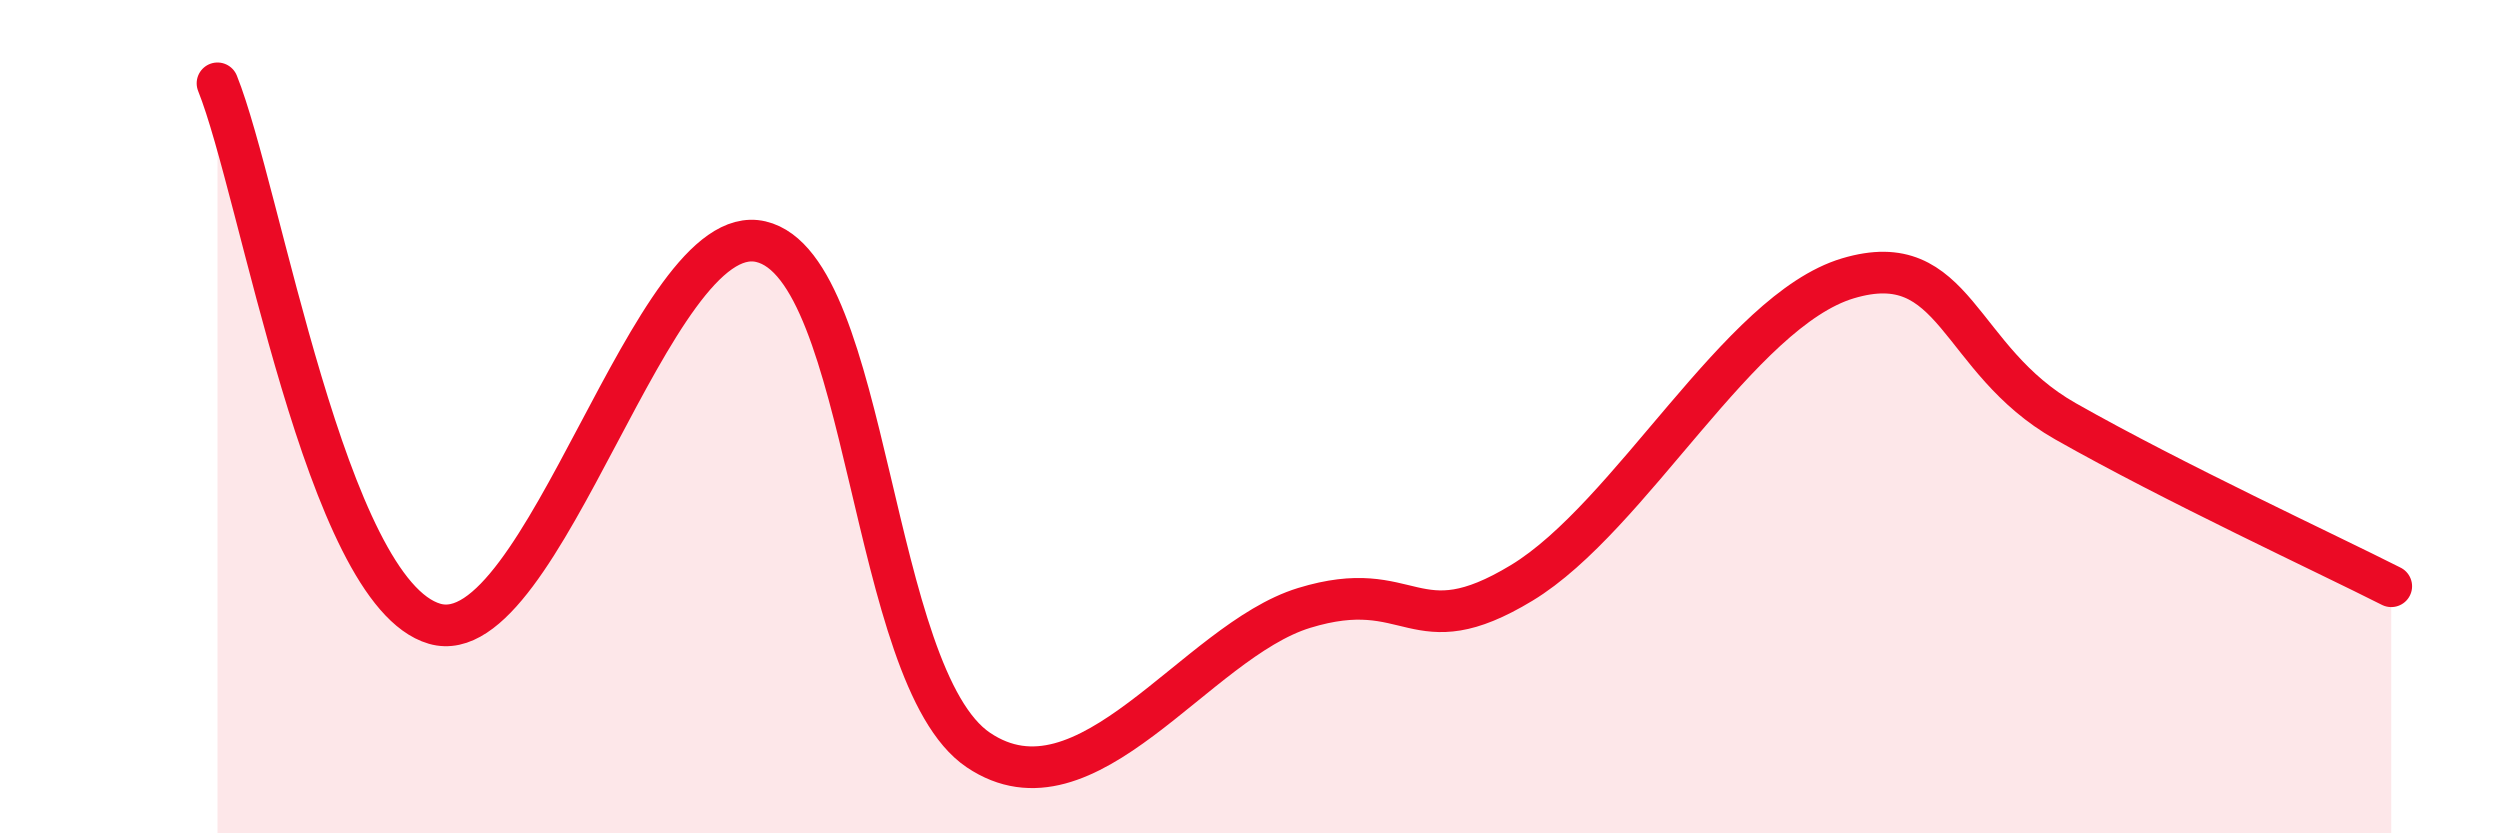 
    <svg width="60" height="20" viewBox="0 0 60 20" xmlns="http://www.w3.org/2000/svg">
      <path
        d="M 5.22,2 C 6.26,4.59 7.82,14.21 10.43,14.97 C 13.04,15.73 15.65,5.19 18.26,5.8 C 20.87,6.41 20.87,16.24 23.48,18 C 26.09,19.76 28.69,15.39 31.3,14.59 C 33.91,13.79 33.91,15.57 36.52,13.99 C 39.13,12.41 41.74,7.46 44.35,6.68 C 46.96,5.9 46.96,8.63 49.57,10.11 C 52.18,11.59 55.83,13.28 57.39,14.07L57.39 20L5.22 20Z"
        fill="#EB0A25"
        opacity="0.1"
        stroke-linecap="round"
        stroke-linejoin="round"
      />
      <path
        d="M 5.22,2 C 6.26,4.59 7.82,14.21 10.43,14.97 C 13.04,15.73 15.65,5.19 18.26,5.8 C 20.87,6.41 20.87,16.24 23.48,18 C 26.09,19.76 28.69,15.39 31.3,14.59 C 33.91,13.79 33.91,15.57 36.52,13.99 C 39.13,12.41 41.74,7.46 44.35,6.68 C 46.96,5.9 46.96,8.63 49.57,10.11 C 52.18,11.59 55.83,13.28 57.39,14.07"
        stroke="#EB0A25"
        stroke-width="1"
        fill="none"
        stroke-linecap="round"
        stroke-linejoin="round"
      />
    </svg>
  
